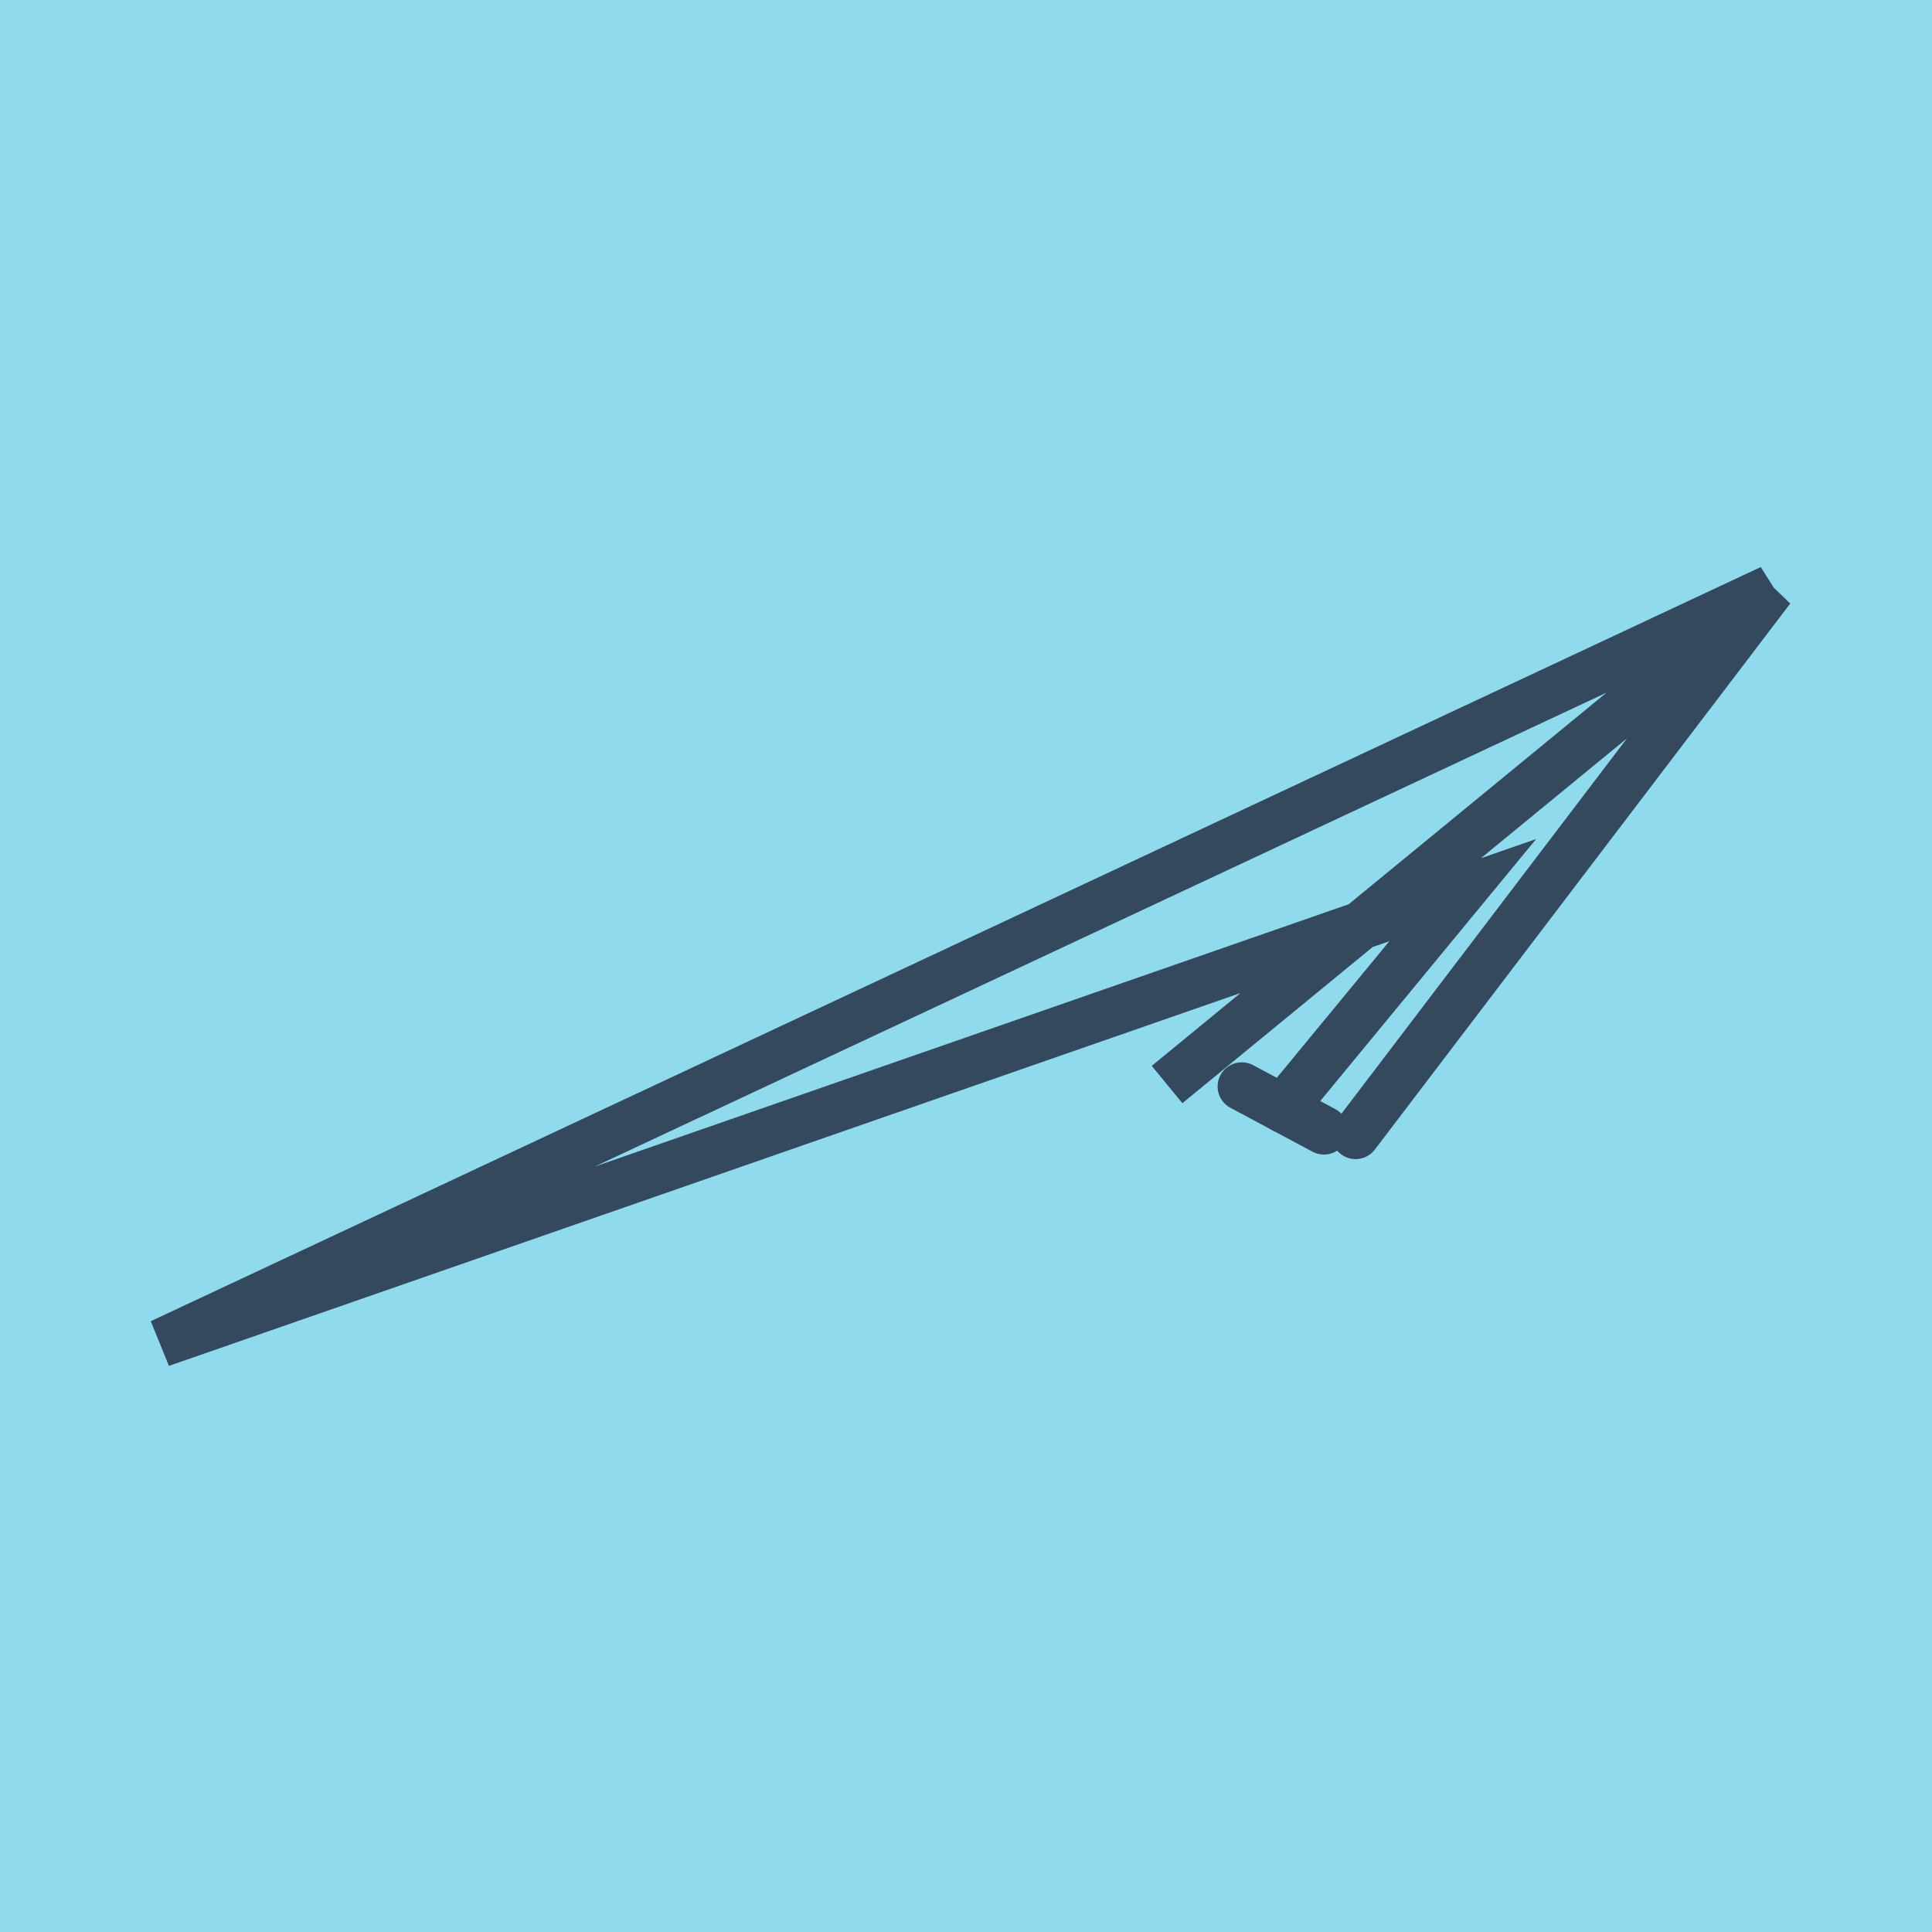 <?xml version="1.0" encoding="utf-8"?>
<!DOCTYPE svg PUBLIC "-//W3C//DTD SVG 1.1//EN" "http://www.w3.org/Graphics/SVG/1.1/DTD/svg11.dtd">
<svg xmlns="http://www.w3.org/2000/svg" xmlns:xlink="http://www.w3.org/1999/xlink" viewBox="-10 -10 120 120" preserveAspectRatio="xMidYMid meet">
	<path style="fill:#90daee" d="M-10-10h120v120H-10z"/>
			<polyline stroke-linecap="round" points="72.232,60.212 67.128,57.483 " style="fill:none;stroke:#34495e;stroke-width: 3px"/>
			<polyline stroke-linecap="round" points="69.68,58.848 80.855,45.287 0,73.421 100,26.579 62.488,57.362 100,26.579 74.198,60.496 " style="fill:none;stroke:#34495e;stroke-width: 3px"/>
	</svg>
